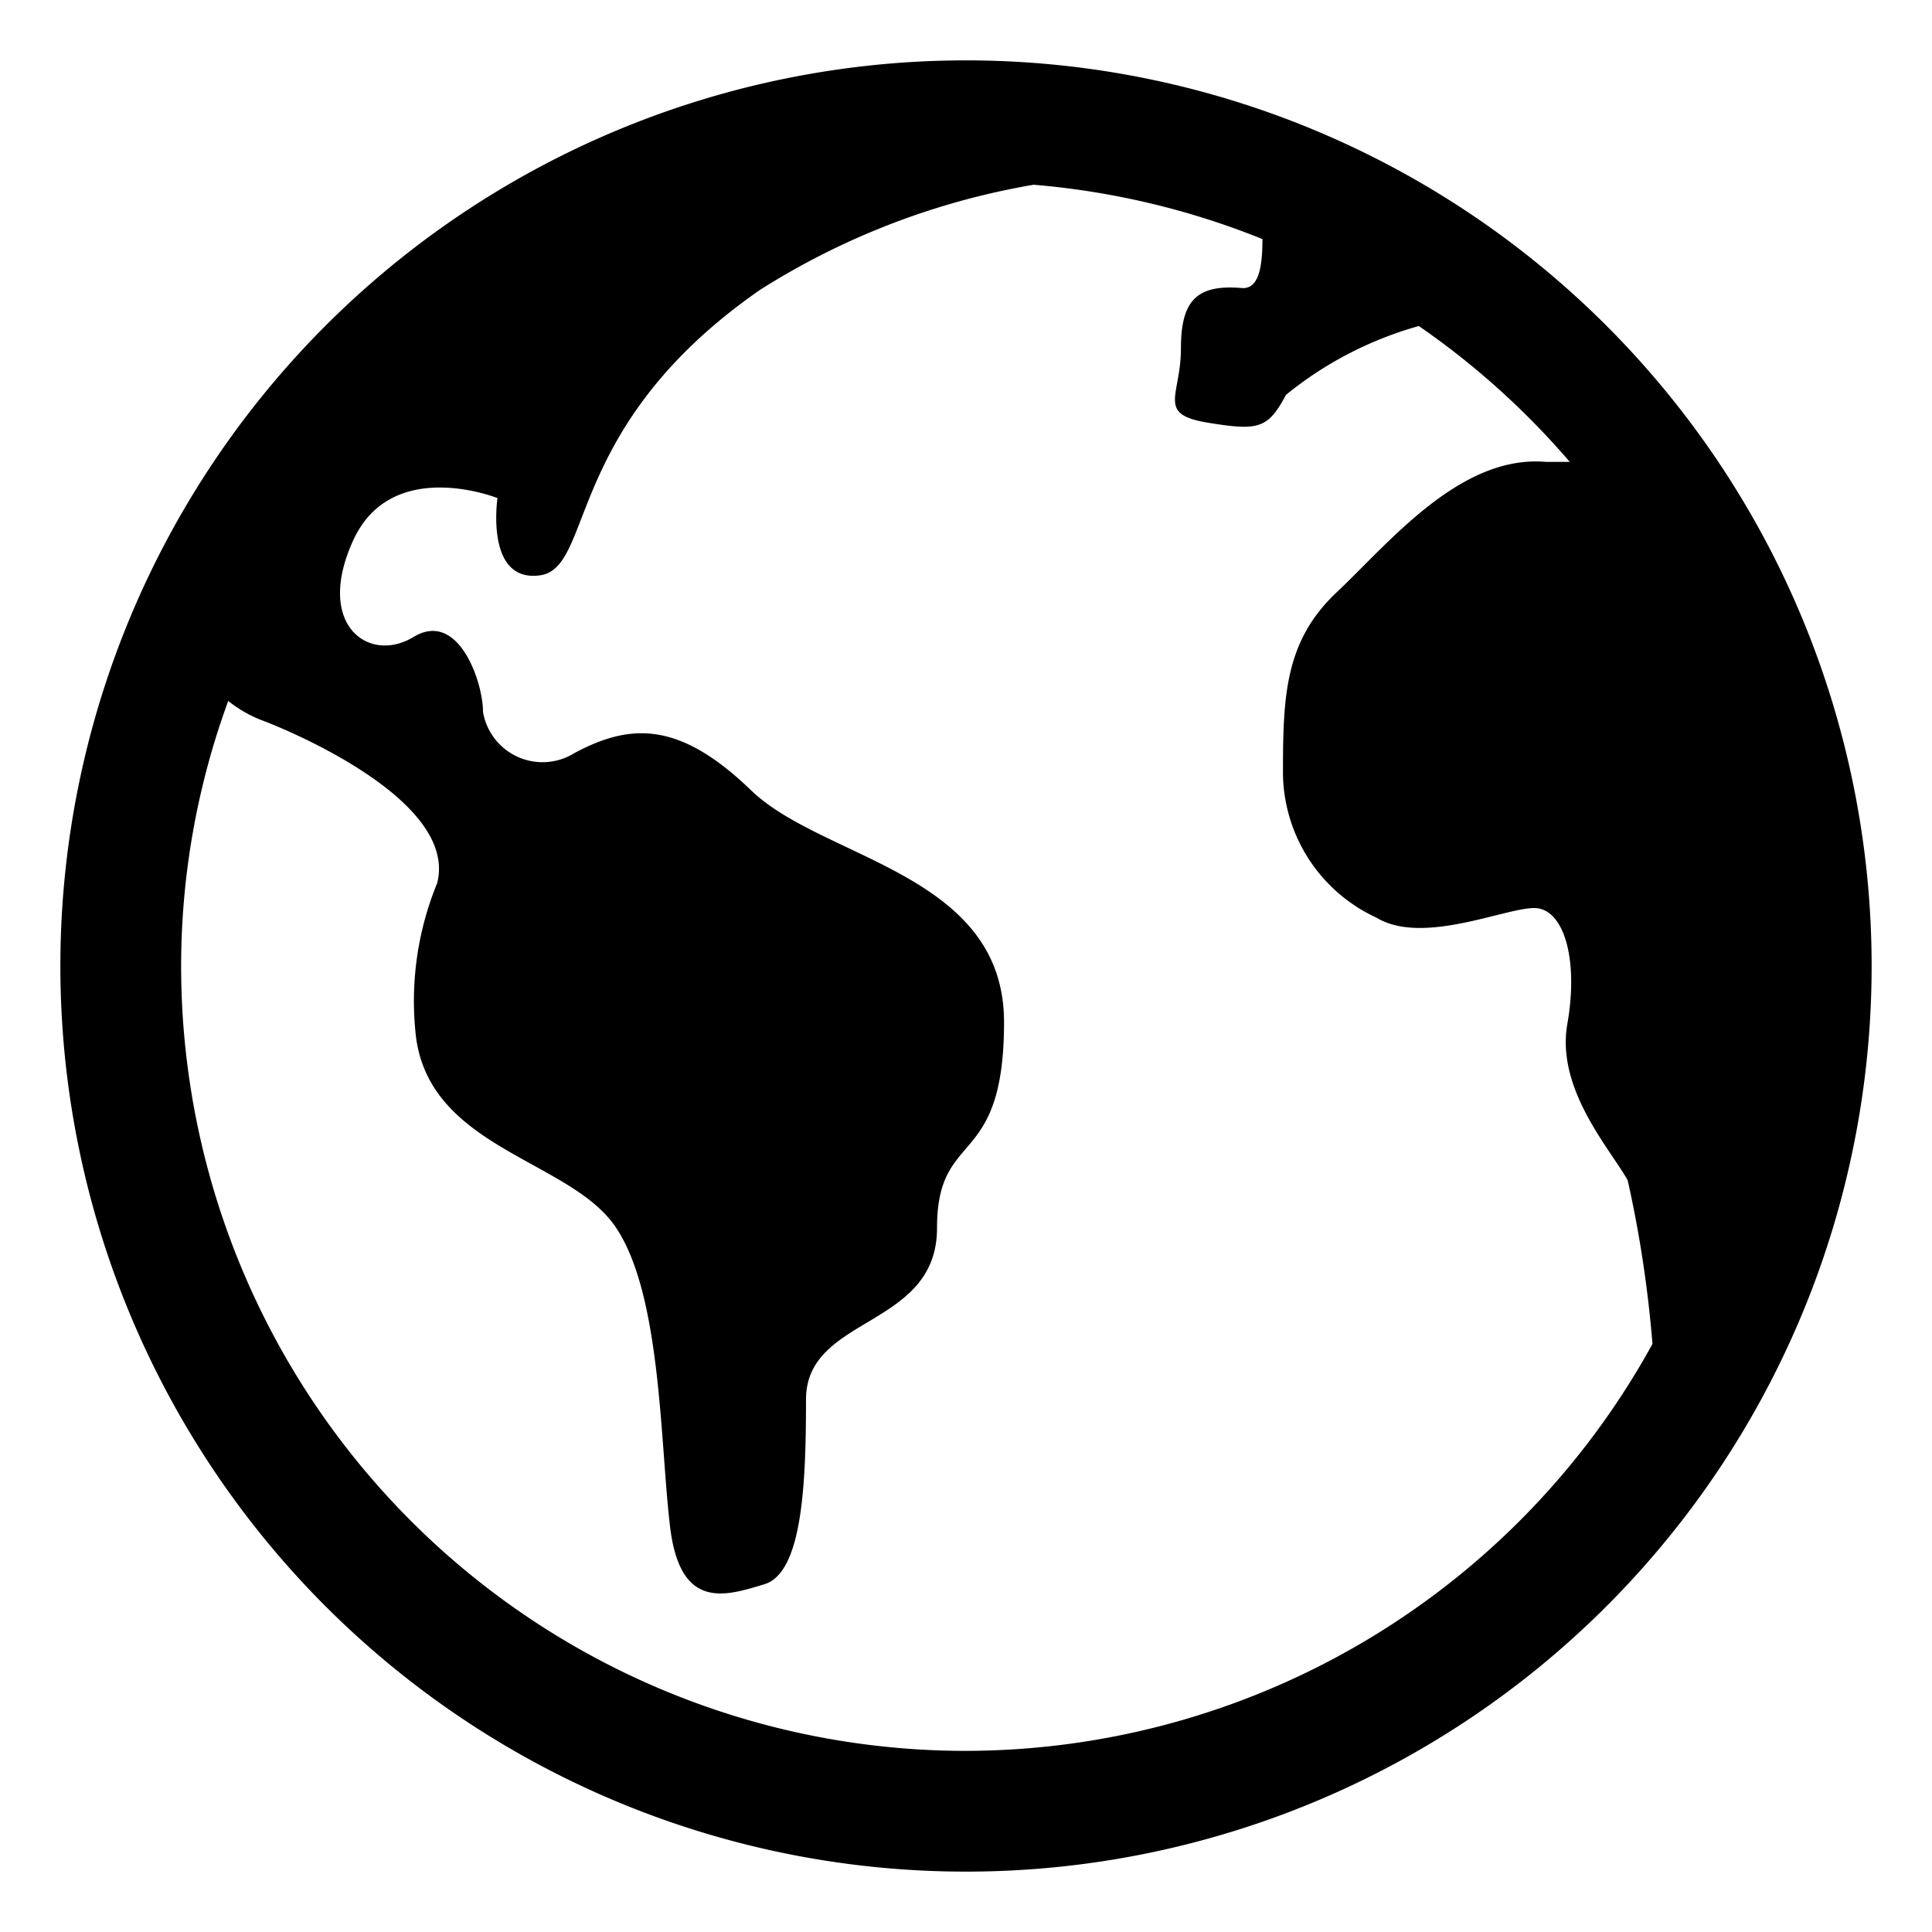 <svg xmlns="http://www.w3.org/2000/svg" viewBox="0 0 32 32"><path class="svg-base" d="M16 1a15 15 0 1015 15A15 15 0 0016 1zm0 28A13 13 0 013 16a12.79 12.79 0 01.78-4.39 2.13 2.13 0 00.61.34s3.23 1.22 2.85 2.68a5.14 5.14 0 00-.36 2.45c.17 1.93 2.52 2.11 3.3 3.22s.75 3.61.92 5 .93 1.13 1.56.94.69-1.66.69-3.06 2.17-1.17 2.17-2.84 1.11-.94 1.11-3.41-3-2.69-4.19-3.84-2-1.11-2.92-.62A1 1 0 018 11.79c0-.5-.41-1.69-1.15-1.24s-1.64-.2-1-1.6 2.39-.7 2.39-.7-.21 1.4.7 1.28.38-2.46 3.65-4.73a12.33 12.33 0 014.53-1.74 13 13 0 013.79.9c0 .46-.06.84-.35.81-.74-.06-1 .21-1 1S19.15 6.86 20 7s1 .1 1.3-.46a6.08 6.08 0 012.2-1.14A13.08 13.08 0 0126 7.65h-.4C24.18 7.53 23 9 22.14 9.81s-.89 1.72-.89 3a2.66 2.66 0 001.55 2.39c.76.46 2.12-.16 2.61-.16s.74.84.55 1.92.71 2.07 1 2.59a19.68 19.68 0 01.41 2.71A13 13 0 0116 29z"/></svg>